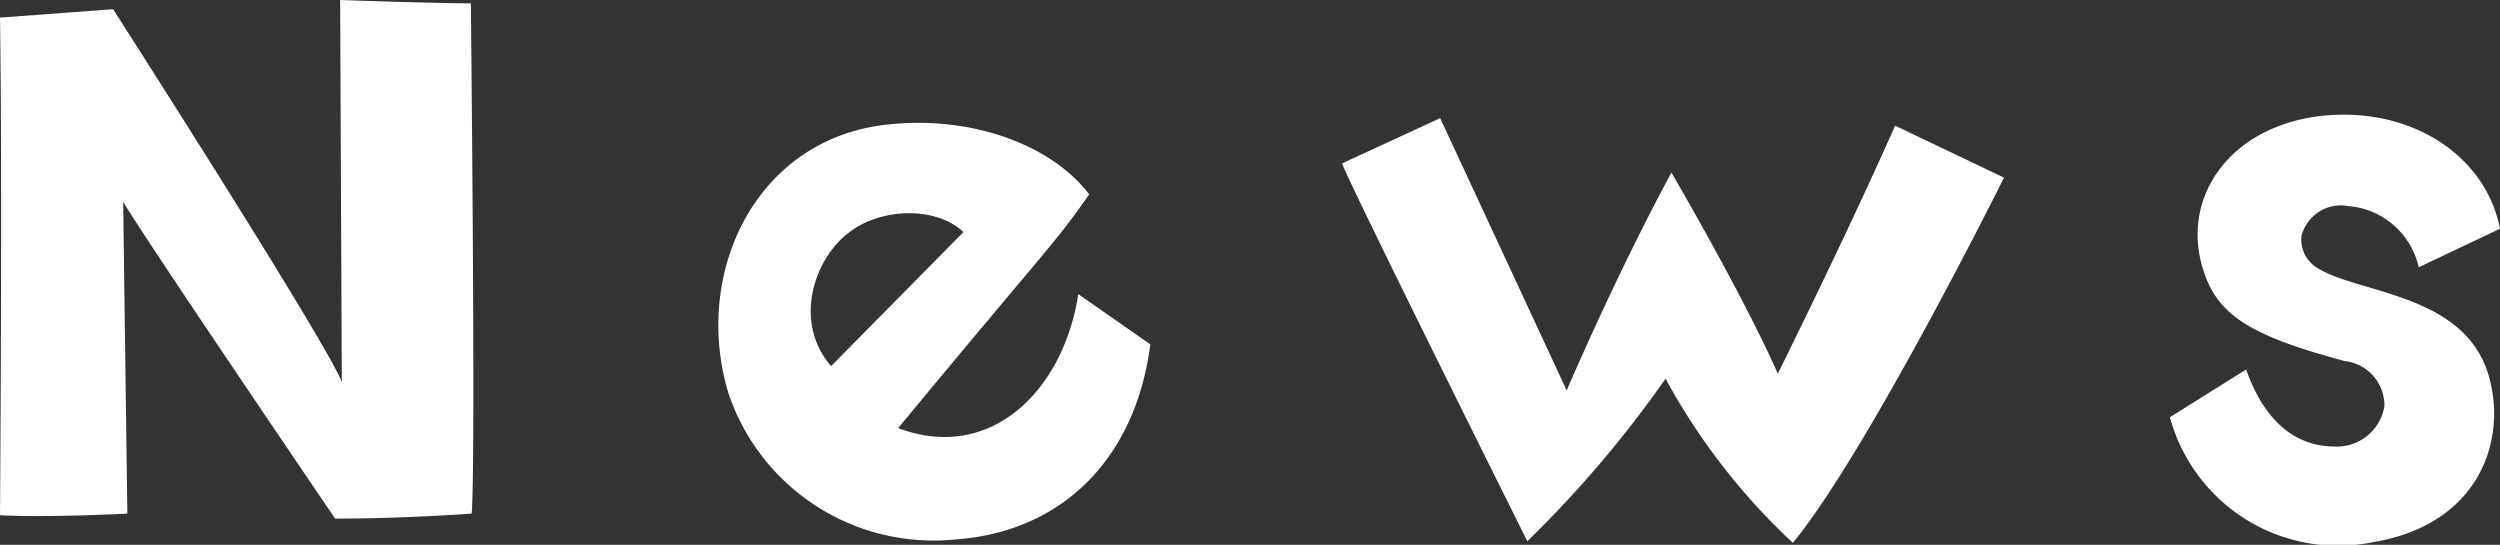 <svg xmlns="http://www.w3.org/2000/svg" width="119.36" height="26.012" viewBox="0 0 119.36 26.012"><rect x="0" y="0" width="119.36" height="26.012" fill="#333333" stroke="none"/><path d="M-43.04-9.44c-.76-1.96-10.92-17.8-10.92-17.8l-5.4.4c.12,7.8,0,23.76,0,23.76,2.44.12,6.08-.08,6.08-.08l-.2-14.88C-52.2-15.92-43.36-2.92-43.36-2.92c3.36,0,6.52-.24,6.52-.24.2-2.32-.04-24.36-.04-24.36-1.8,0-6.24-.16-6.24-.16ZM-13.8-1.92c5.28-.36,8.68-4,9.36-9.32l-3.44-2.4c-.68,4.52-4.12,8.08-8.6,6.4C-9.16-16.08-9-16.04-7.36-18.4c-1.72-2.28-5.4-3.72-9.36-3.36-6.52.52-9.64,7.12-7.84,12.92A10.328,10.328,0,0,0-13.8-1.92Zm-5-14.68c1.52-1.16,4.12-1.24,5.44,0l-6.32,6.4C-21.52-12.32-20.48-15.36-18.8-16.6ZM25.52-9.84c-1.68-3.8-5.08-9.6-5.08-9.6-2.68,4.96-5,10.4-5,10.4l-6.04-13L4.72-19.88c.16.64,8.84,18.04,8.84,18.04a54,54,0,0,0,6.6-7.76,30.853,30.853,0,0,0,6.08,7.84c3.6-4.4,10.08-17.44,10.08-17.44l-5.2-2.48C28.84-16.52,25.52-9.84,25.52-9.84Zm27.24-8a3.753,3.753,0,0,1,3.36,2.92L60-16.76c-.68-3.48-4.2-5.8-8.4-5.4-4.4.44-6.76,3.76-5.84,7.12.64,2.36,2.2,3.36,6.84,4.6a2.13,2.13,0,0,1,1.88,2.16,2.3,2.3,0,0,1-2.36,1.92c-2.04,0-3.44-1.4-4.24-3.68L44.24-7.76A8.314,8.314,0,0,0,53.96-1.8c5-.84,6.32-4.76,5.56-7.72-1-4.12-6.16-4.12-8.16-5.32a1.586,1.586,0,0,1-.84-1.56A1.936,1.936,0,0,1,52.76-17.84Z" transform="translate(59.36 27.68)" fill="#fff"/></svg>